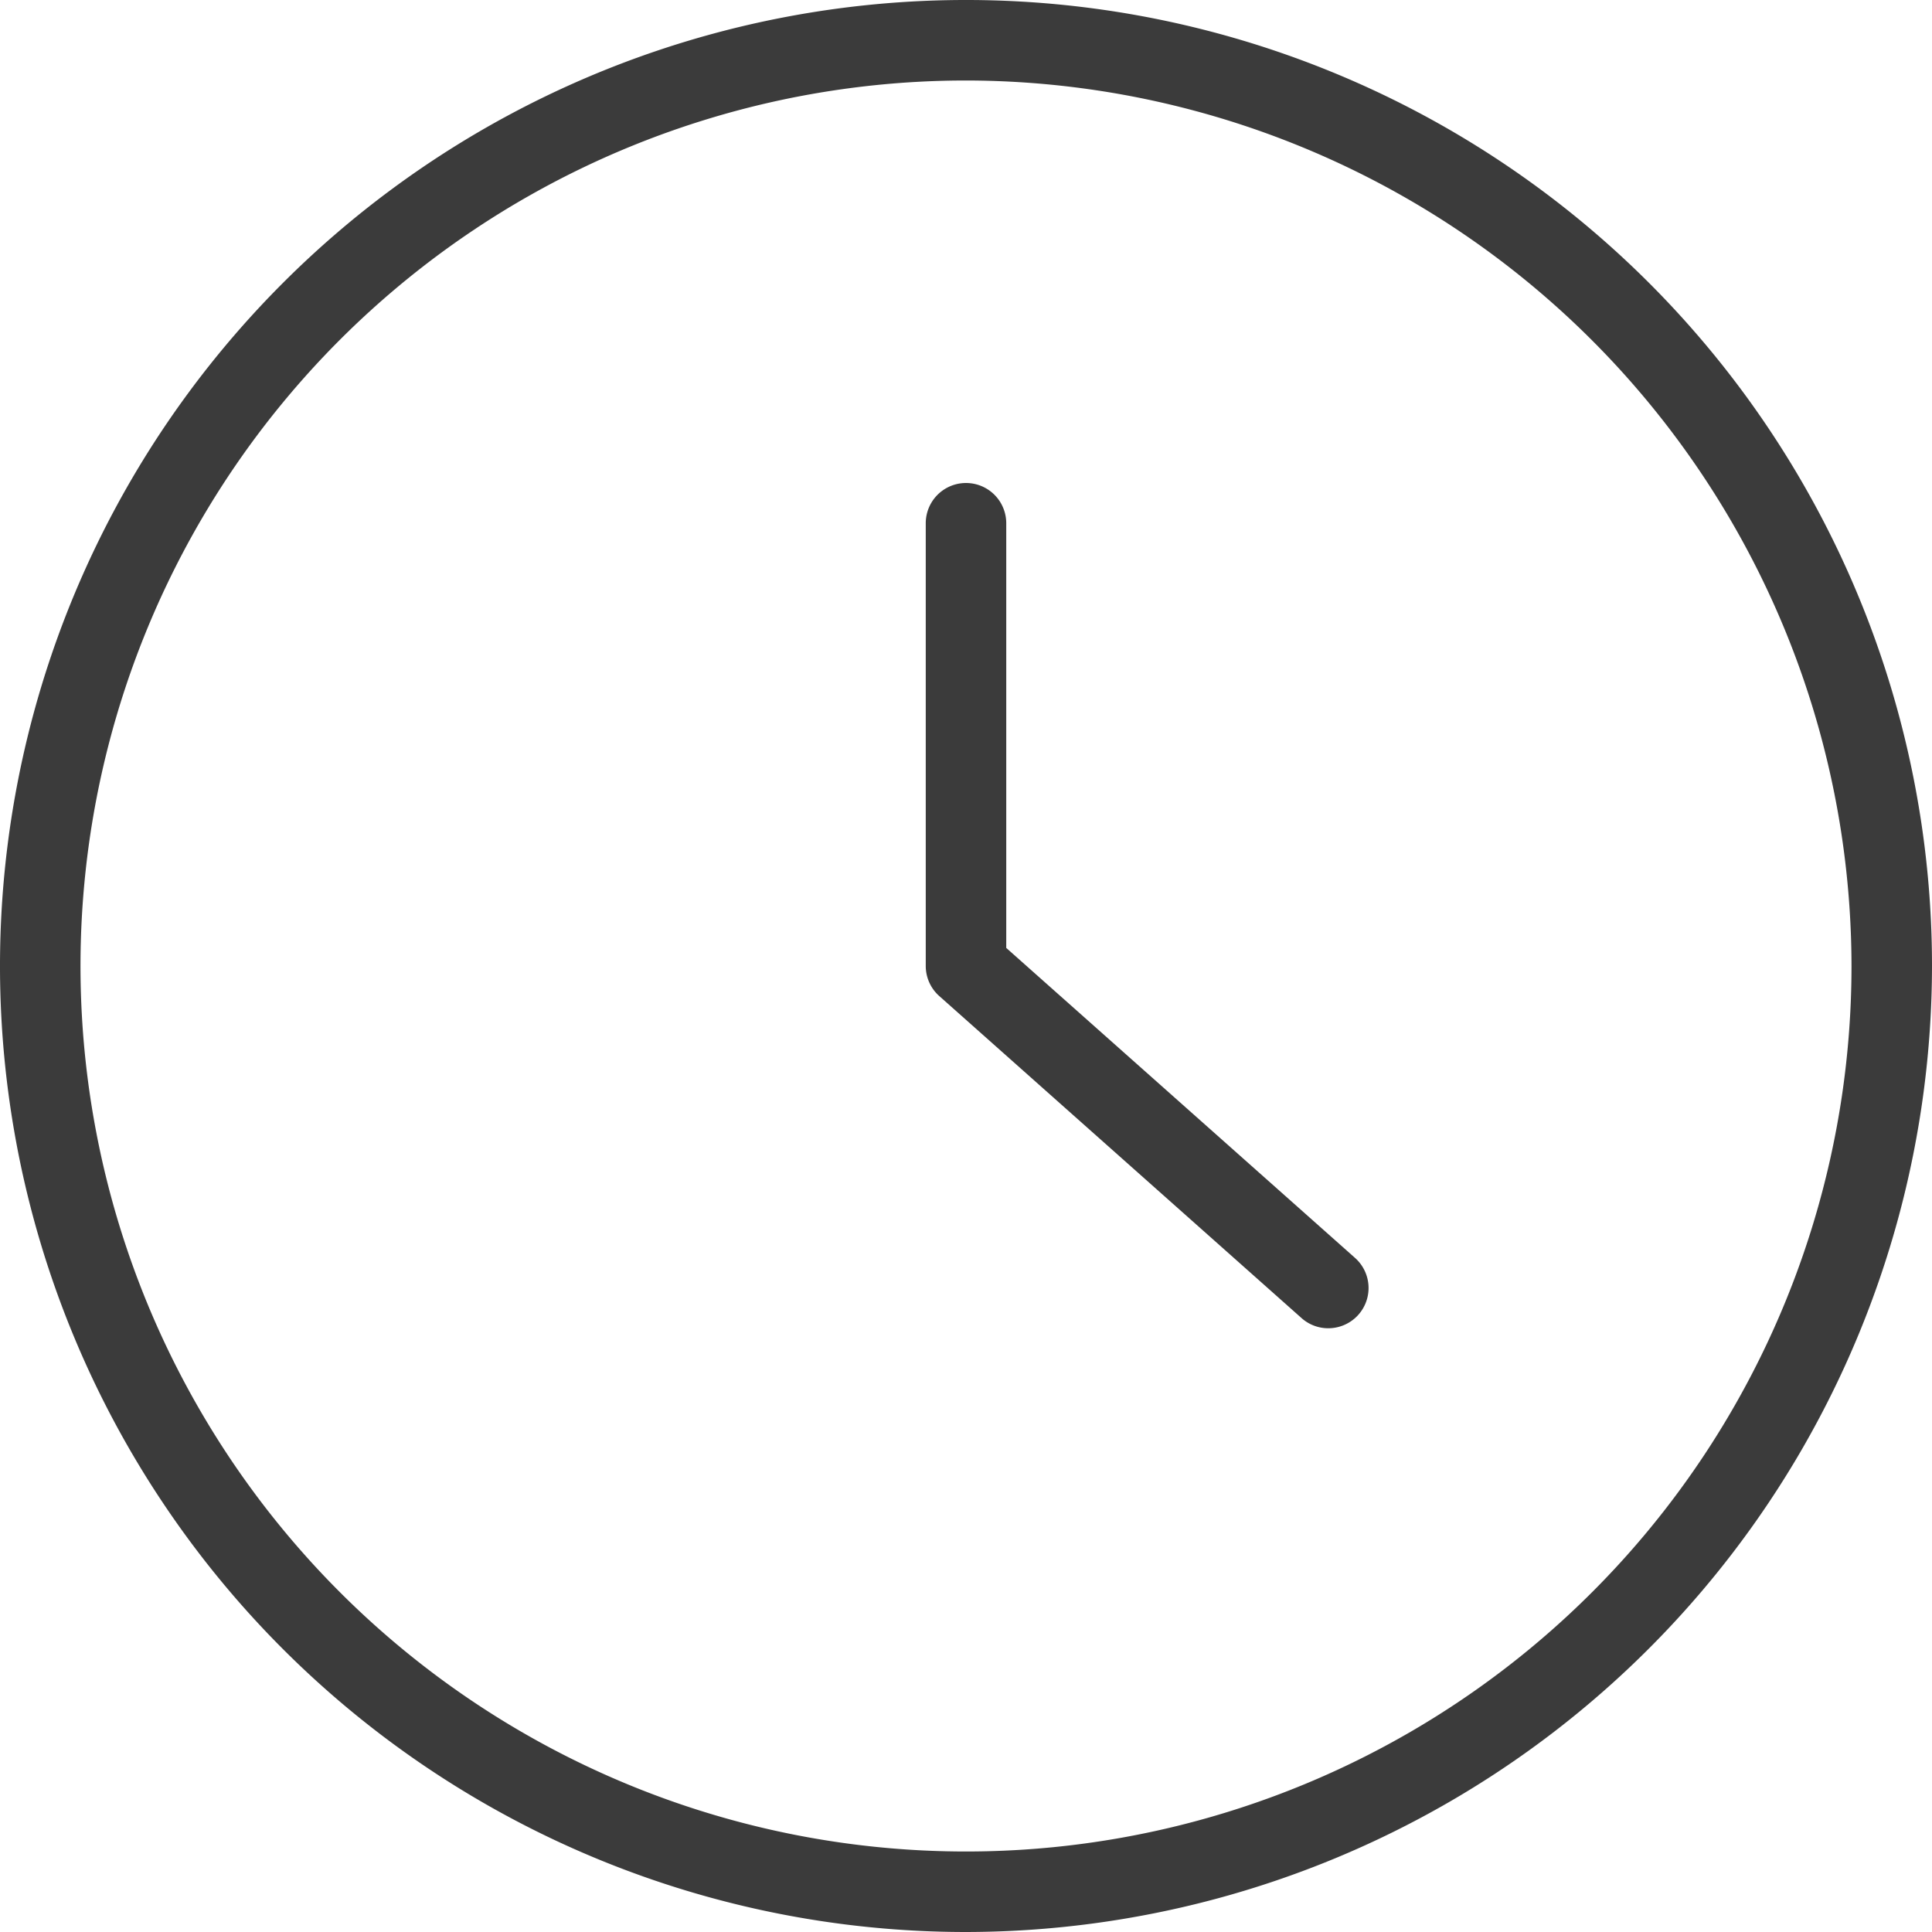 <?xml version="1.0" encoding="UTF-8"?> <svg xmlns="http://www.w3.org/2000/svg" width="48" height="48"><g data-name="Group 169"><path data-name="Path 111" d="M24 48a24 24 0 1124-24 24.028 24.028 0 01-24 24zm0-46a22 22 0 1022 22A22.025 22.025 0 0024 2z" fill="#3b3b3b"></path></g><g data-name="Group 170"><path data-name="Path 112" d="M33 33a.993.993 0 01-.664-.253l-9-8A1 1 0 0123 24V13a1 1 0 012 0v10.551l8.664 7.7A1 1 0 0133 33z" fill="#3b3b3b"></path></g></svg> 